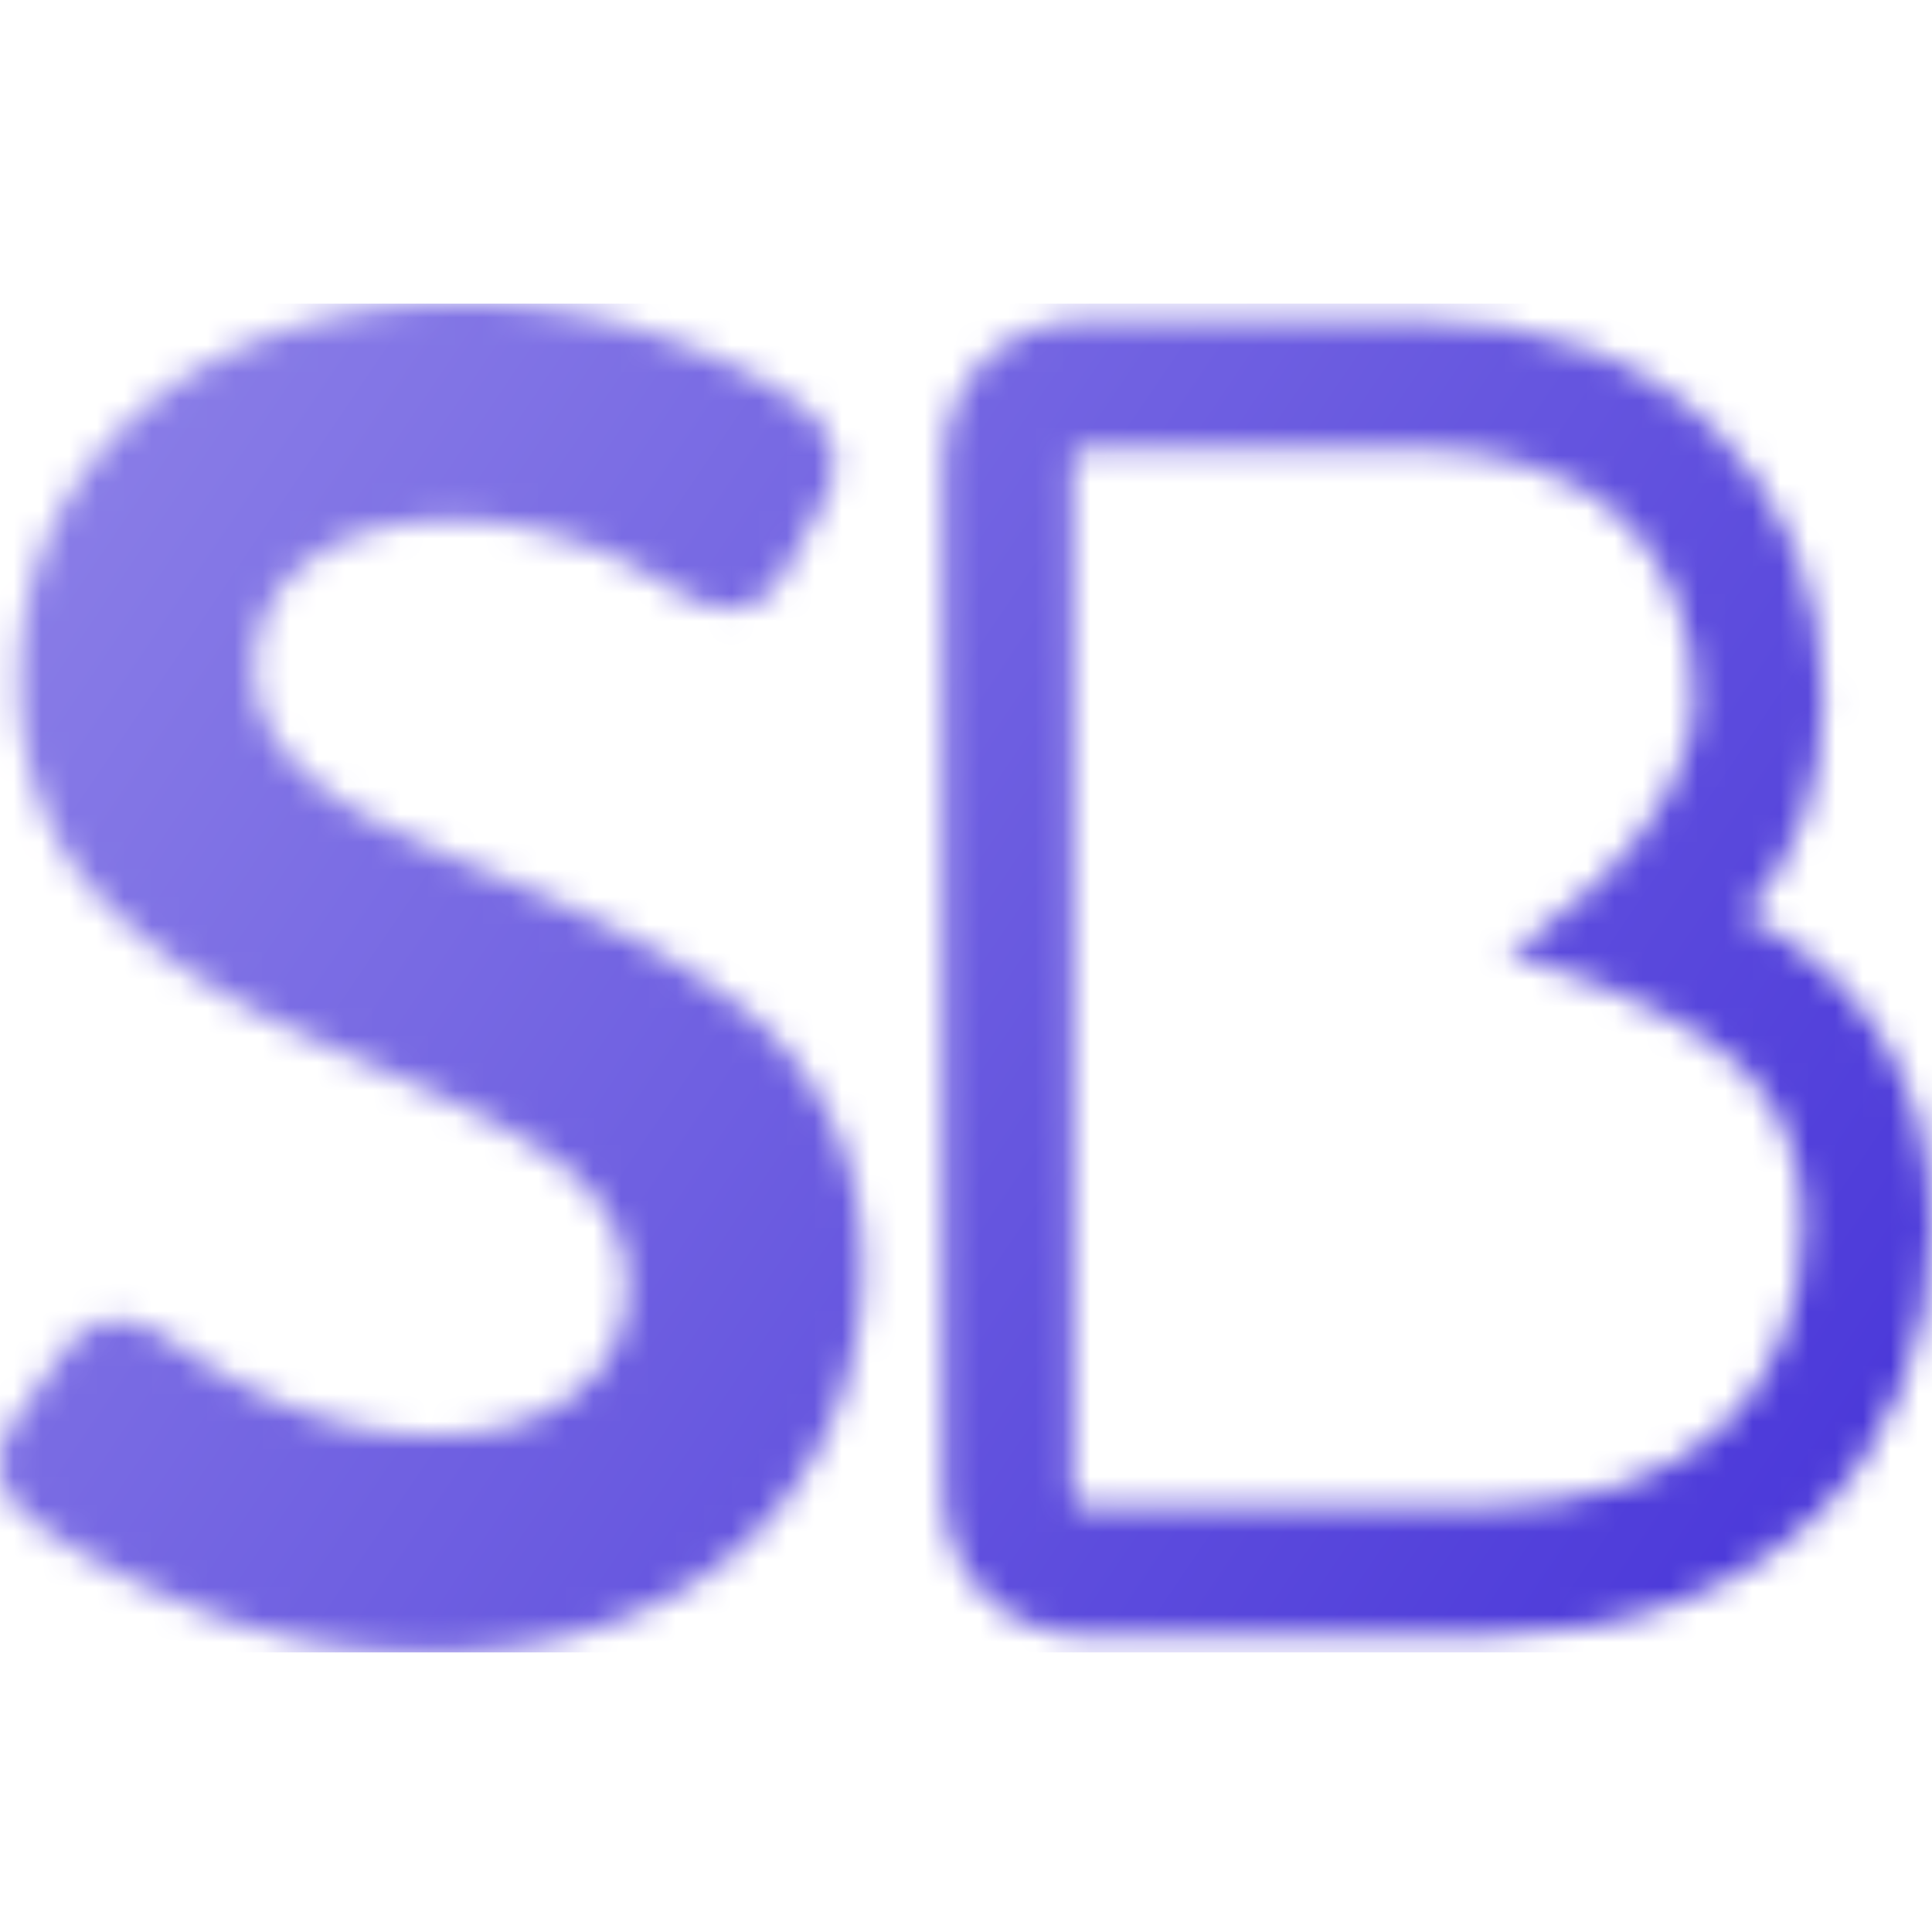 <svg xmlns="http://www.w3.org/2000/svg" width="70" height="70" fill="none"><mask id="a" width="32" height="49" x="0" y="11" maskUnits="userSpaceOnUse" style="mask-type:alpha"><path fill="#000" d="M22.624 33.852c1.509.758 2.94 1.66 4.276 2.693 1.285.998 2.332 2.3 3.14 3.898.811 1.598 1.215 3.42 1.215 5.463a13.893 13.893 0 0 1-1.055 5.41 13.238 13.238 0 0 1-3.02 4.439c-1.309 1.275-2.96 2.28-4.951 3.014-1.991.733-4.189 1.1-6.59 1.1-2.984 0-5.754-.502-8.307-1.511-2.554-1.006-4.612-2.106-6.175-3.297-.412-.325-.717-.66-.912-1.008-.153-.26-.229-.574-.229-.942a.833.833 0 0 1 0-.324c.043-.5.283-1.03.717-1.593l1.498-2.113c.522-.713 1.085-1.115 1.693-1.202.096-.022.195-.033.293-.031.536 0 1.149.208 1.836.627 3.293 2.354 6.488 3.531 9.587 3.531 2.176 0 3.9-.5 5.174-1.5 1.274-1 1.91-2.305 1.91-3.914 0-.958-.25-1.833-.75-2.628a7.115 7.115 0 0 0-2.04-2.071 24.191 24.191 0 0 0-2.956-1.696 76.508 76.508 0 0 0-3.494-1.597 87.451 87.451 0 0 1-3.637-1.663 25.214 25.214 0 0 1-3.455-2.041 18.05 18.05 0 0 1-2.922-2.544c-.851-.923-1.524-2.044-2.02-3.36-.495-1.316-.743-2.756-.743-4.323 0-2.7.706-5.097 2.118-7.19 1.411-2.095 3.323-3.698 5.732-4.812 2.41-1.11 5.112-1.667 8.11-1.667 2.519 0 4.873.374 7.067 1.12 2.193.747 3.91 1.577 5.145 2.486.891.628 1.337 1.366 1.337 2.21 0 .5-.165 1.029-.492 1.592l-1.211 2.178c-.502.973-1.189 1.462-2.061 1.462-.524 0-1.101-.177-1.734-.532a37.13 37.13 0 0 0-2.225-1.242c-.634-.322-1.51-.637-2.634-.946a12.653 12.653 0 0 0-3.387-.464c-2.203 0-3.96.488-5.268 1.467-1.31.98-1.963 2.271-1.963 3.881 0 1.197.408 2.258 1.225 3.181.815.924 1.87 1.713 3.166 2.366a60.151 60.151 0 0 0 4.292 1.94 64.355 64.355 0 0 1 4.7 2.153Z"/></mask><g mask="url(#a)"><path fill="url(#b)" d="M0 11h70.43v48.87H0z"/></g><mask id="c" width="36" height="49" x="34" y="11" maskUnits="userSpaceOnUse" style="mask-type:alpha"><path fill="#000" fill-rule="evenodd" d="M63.236 33.17c1.901-2.156 2.825-4.744 2.825-7.904 0-3.711-1.348-7.112-3.794-9.579-2.658-2.679-6.404-4.096-10.836-4.096H39.397c-3.024 0-5.217 2.192-5.217 5.212v37.263c0 2.97 2.242 5.212 5.217 5.212h14.237c5.034 0 9.24-1.505 12.165-4.353 2.709-2.636 4.2-6.367 4.2-10.502 0-2.731-.679-5.132-2.019-7.137-1.135-1.7-2.73-3.084-4.744-4.116ZM38.863 54.066c0 .394.143.54.534.54h14.237c3.786 0 6.862-1.046 8.895-3.024 1.796-1.75 2.788-4.293 2.788-7.16 0-1.792-.415-3.321-1.233-4.546-1.945-3.346-9.506-5.29-9.506-5.29s6.8-4.116 6.8-9.32c0-2.473-.866-4.706-2.44-6.293-2.22-2.24-5.308-2.708-7.507-2.708H39.397c-.434 0-.534.1-.534.538v37.263Z" clip-rule="evenodd"/></mask><g mask="url(#c)"><path fill="url(#d)" d="M-.004 11h70.43v48.87H-.004z"/></g><defs><linearGradient id="b" x1="0" x2="70.972" y1="11" y2="59.069" gradientUnits="userSpaceOnUse"><stop stop-color="#D9D9D9"/><stop offset="0" stop-color="#8E82E8"/><stop offset="1" stop-color="#4633D8"/></linearGradient><linearGradient id="d" x1="-.004" x2="70.969" y1="11" y2="59.069" gradientUnits="userSpaceOnUse"><stop stop-color="#D9D9D9"/><stop offset="0" stop-color="#8E82E8"/><stop offset="1" stop-color="#4633D8"/></linearGradient></defs></svg>